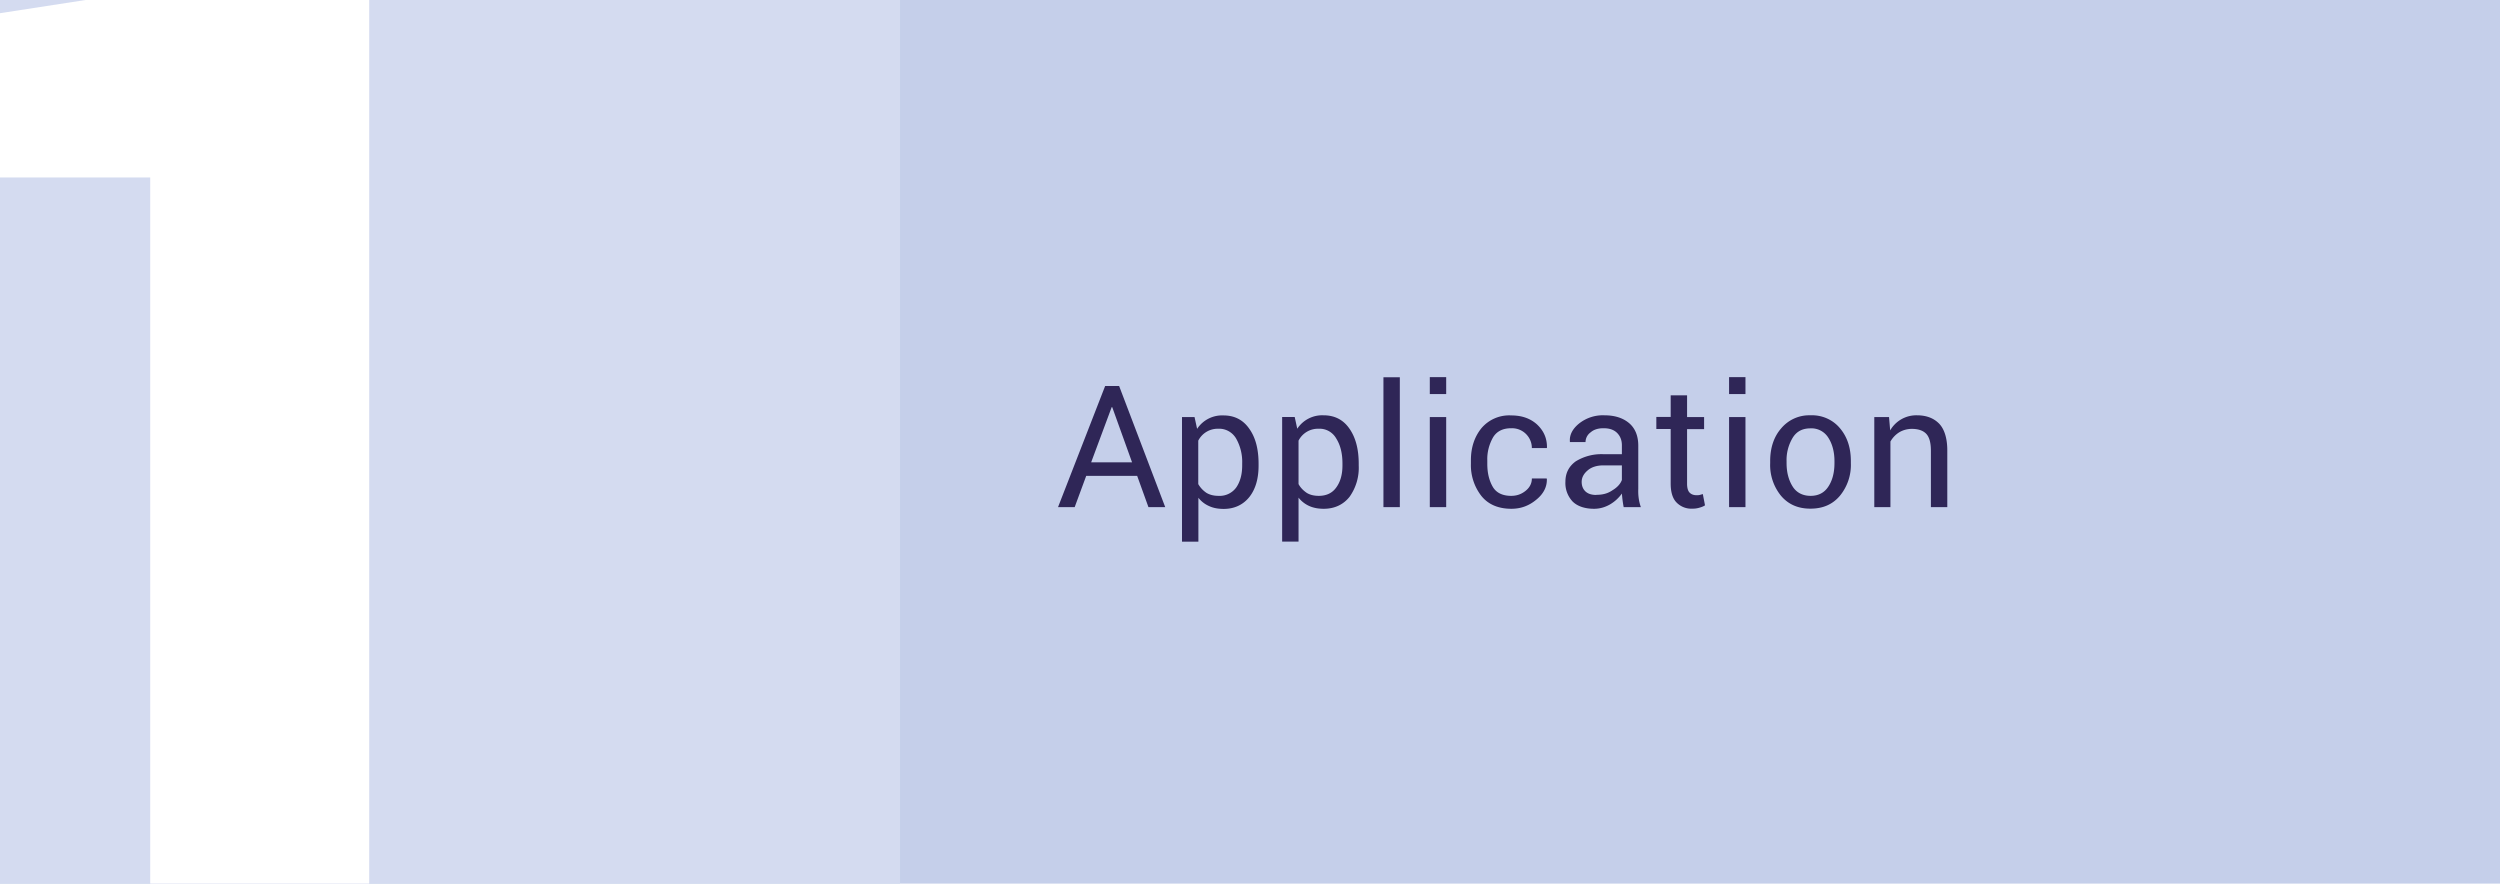 <!DOCTYPE svg PUBLIC "-//W3C//DTD SVG 1.1//EN" "http://www.w3.org/Graphics/SVG/1.1/DTD/svg11.dtd">
<svg xmlns="http://www.w3.org/2000/svg" width="195.22" height="69" viewBox="0 0 195.22 69">
  <path d="M0 0h195.22v69H0V0z" fill="#c5cfea"/>
  <path d="M88.78 37.16h-3.96l-.9 2.44h-1.3l3.68-9.46h1.09l3.6 9.46h-1.31l-.88-2.44h-.02zm-3.56-1.06h3.18l-1.55-4.31h-.04l-1.6 4.3zm13.06.26c0 1-.23 1.83-.72 2.45-.48.6-1.16.93-2 .93-.44 0-.82-.07-1.14-.22a2.15 2.15 0 0 1-.84-.65v3.43H92.3v-9.73h.98l.2.92a2.33 2.33 0 0 1 2.06-1.05c.86 0 1.54.35 2.02 1.05.49.69.72 1.6.72 2.73v.14zM97 36.2a3.7 3.7 0 0 0-.47-1.95c-.29-.5-.83-.8-1.4-.77a1.7 1.7 0 0 0-1.56.93v3.39c.16.28.37.5.63.68.26.16.58.24.95.24a1.6 1.6 0 0 0 1.39-.66c.3-.44.46-1.01.46-1.71v-.15zm9.1.15a3.9 3.9 0 0 1-.72 2.45c-.48.6-1.16.93-2.01.93-.43 0-.81-.07-1.14-.22s-.61-.37-.83-.65v3.43h-1.28v-9.73h.98l.2.92a2.33 2.33 0 0 1 2.05-1.05c.87 0 1.55.35 2.03 1.05.48.69.72 1.6.72 2.73v.14zm-1.27-.15c0-.8-.16-1.44-.48-1.95-.28-.5-.81-.8-1.38-.77a1.7 1.7 0 0 0-1.57.93v3.39c.15.28.37.5.63.68.25.16.57.24.95.24.6 0 1.06-.22 1.37-.66.32-.44.48-1.01.48-1.71v-.15zm4.48 3.4h-1.28V29.46h1.28V39.6zm3.62-8.83h-1.28v-1.32h1.28v1.32zm0 8.83h-1.28v-7.03h1.28v7.03zm5.08-.88c.43 0 .8-.13 1.13-.4.32-.26.48-.58.48-.96h1.15l.02.04c.02.6-.25 1.15-.8 1.6-.58.49-1.22.73-1.97.73-1.02 0-1.81-.34-2.34-1a3.91 3.91 0 0 1-.82-2.52v-.27c0-1 .28-1.83.82-2.5a2.84 2.84 0 0 1 2.34-1c.82 0 1.5.24 2.02.72.52.5.77 1.08.76 1.8l-.02.03h-1.16c0-.86-.7-1.56-1.57-1.55h-.04c-.66 0-1.14.24-1.43.73-.3.54-.46 1.15-.44 1.77v.28c0 .7.14 1.3.43 1.8.28.47.77.7 1.44.7zm8.78.88c-.07-.35-.11-.7-.14-1.06a3 3 0 0 1-.93.85c-.38.22-.8.34-1.24.34-.73 0-1.3-.2-1.67-.56a2.1 2.1 0 0 1-.57-1.55c0-.68.27-1.2.8-1.59a3.82 3.82 0 0 1 2.22-.56h1.39v-.7c0-.4-.13-.72-.38-.97-.26-.25-.6-.36-1.06-.36-.41 0-.75.1-1 .32a.95.95 0 0 0-.4.76h-1.22v-.05c-.04-.5.2-.98.72-1.4a2.98 2.98 0 0 1 1.97-.64c.8 0 1.44.2 1.92.6.48.4.73 1 .73 1.77v3.38c-.02.48.04.96.2 1.42h-1.34zm-2.13-.96c.48 0 .89-.1 1.26-.36.37-.22.62-.5.73-.8v-1.14h-1.43c-.52 0-.94.13-1.24.39-.31.26-.47.56-.47.9 0 .31.1.56.3.75.2.18.47.27.85.27v-.01zm7.08-7.77v1.7h1.33v.94h-1.33v4.26c0 .33.07.57.2.7.14.14.32.2.54.2.08 0 .17 0 .25-.02l.24-.07.17.88c-.1.07-.24.13-.42.18a1.8 1.8 0 0 1-.56.08 1.6 1.6 0 0 1-1.24-.48c-.3-.3-.46-.8-.46-1.47V33.5h-1.12v-.94h1.12v-1.69h1.28zm4.56-.1h-1.28v-1.32h1.28v1.32zm0 8.83h-1.28v-7.03h1.28v7.03zm1.93-3.6c0-1.03.29-1.9.86-2.55a2.85 2.85 0 0 1 2.28-1.02c.88-.04 1.74.33 2.3 1 .58.68.86 1.54.86 2.58v.15a3.8 3.8 0 0 1-.86 2.56c-.57.67-1.32 1-2.3 1-.96 0-1.72-.33-2.29-1a3.8 3.8 0 0 1-.85-2.56v-.15zm1.28.16c0 .74.17 1.35.48 1.84.3.47.78.72 1.4.72.6 0 1.07-.24 1.38-.72.32-.48.48-1.1.48-1.84v-.15c0-.73-.17-1.35-.48-1.83-.3-.48-.83-.76-1.4-.73-.61 0-1.07.23-1.38.73-.33.55-.5 1.19-.48 1.83v.15zm8-3.6l.09 1.05a2.35 2.35 0 0 1 2.09-1.18c.75 0 1.33.23 1.75.67.4.43.62 1.14.62 2.06v4.44h-1.28V35.2c0-.63-.12-1.07-.37-1.33-.24-.25-.62-.38-1.12-.38-.36 0-.7.1-.97.26a2 2 0 0 0-.7.73v5.12h-1.26v-7.03h1.14z" fill="#2f2657"/>
  <path fill="#d4dbf0" d="M0 0h70.28v69H0z"/>
  <path fill="#fff" d="M0 13.86h11.73V69h17.1V0H6.68L0 1.03z"/>
</svg>
